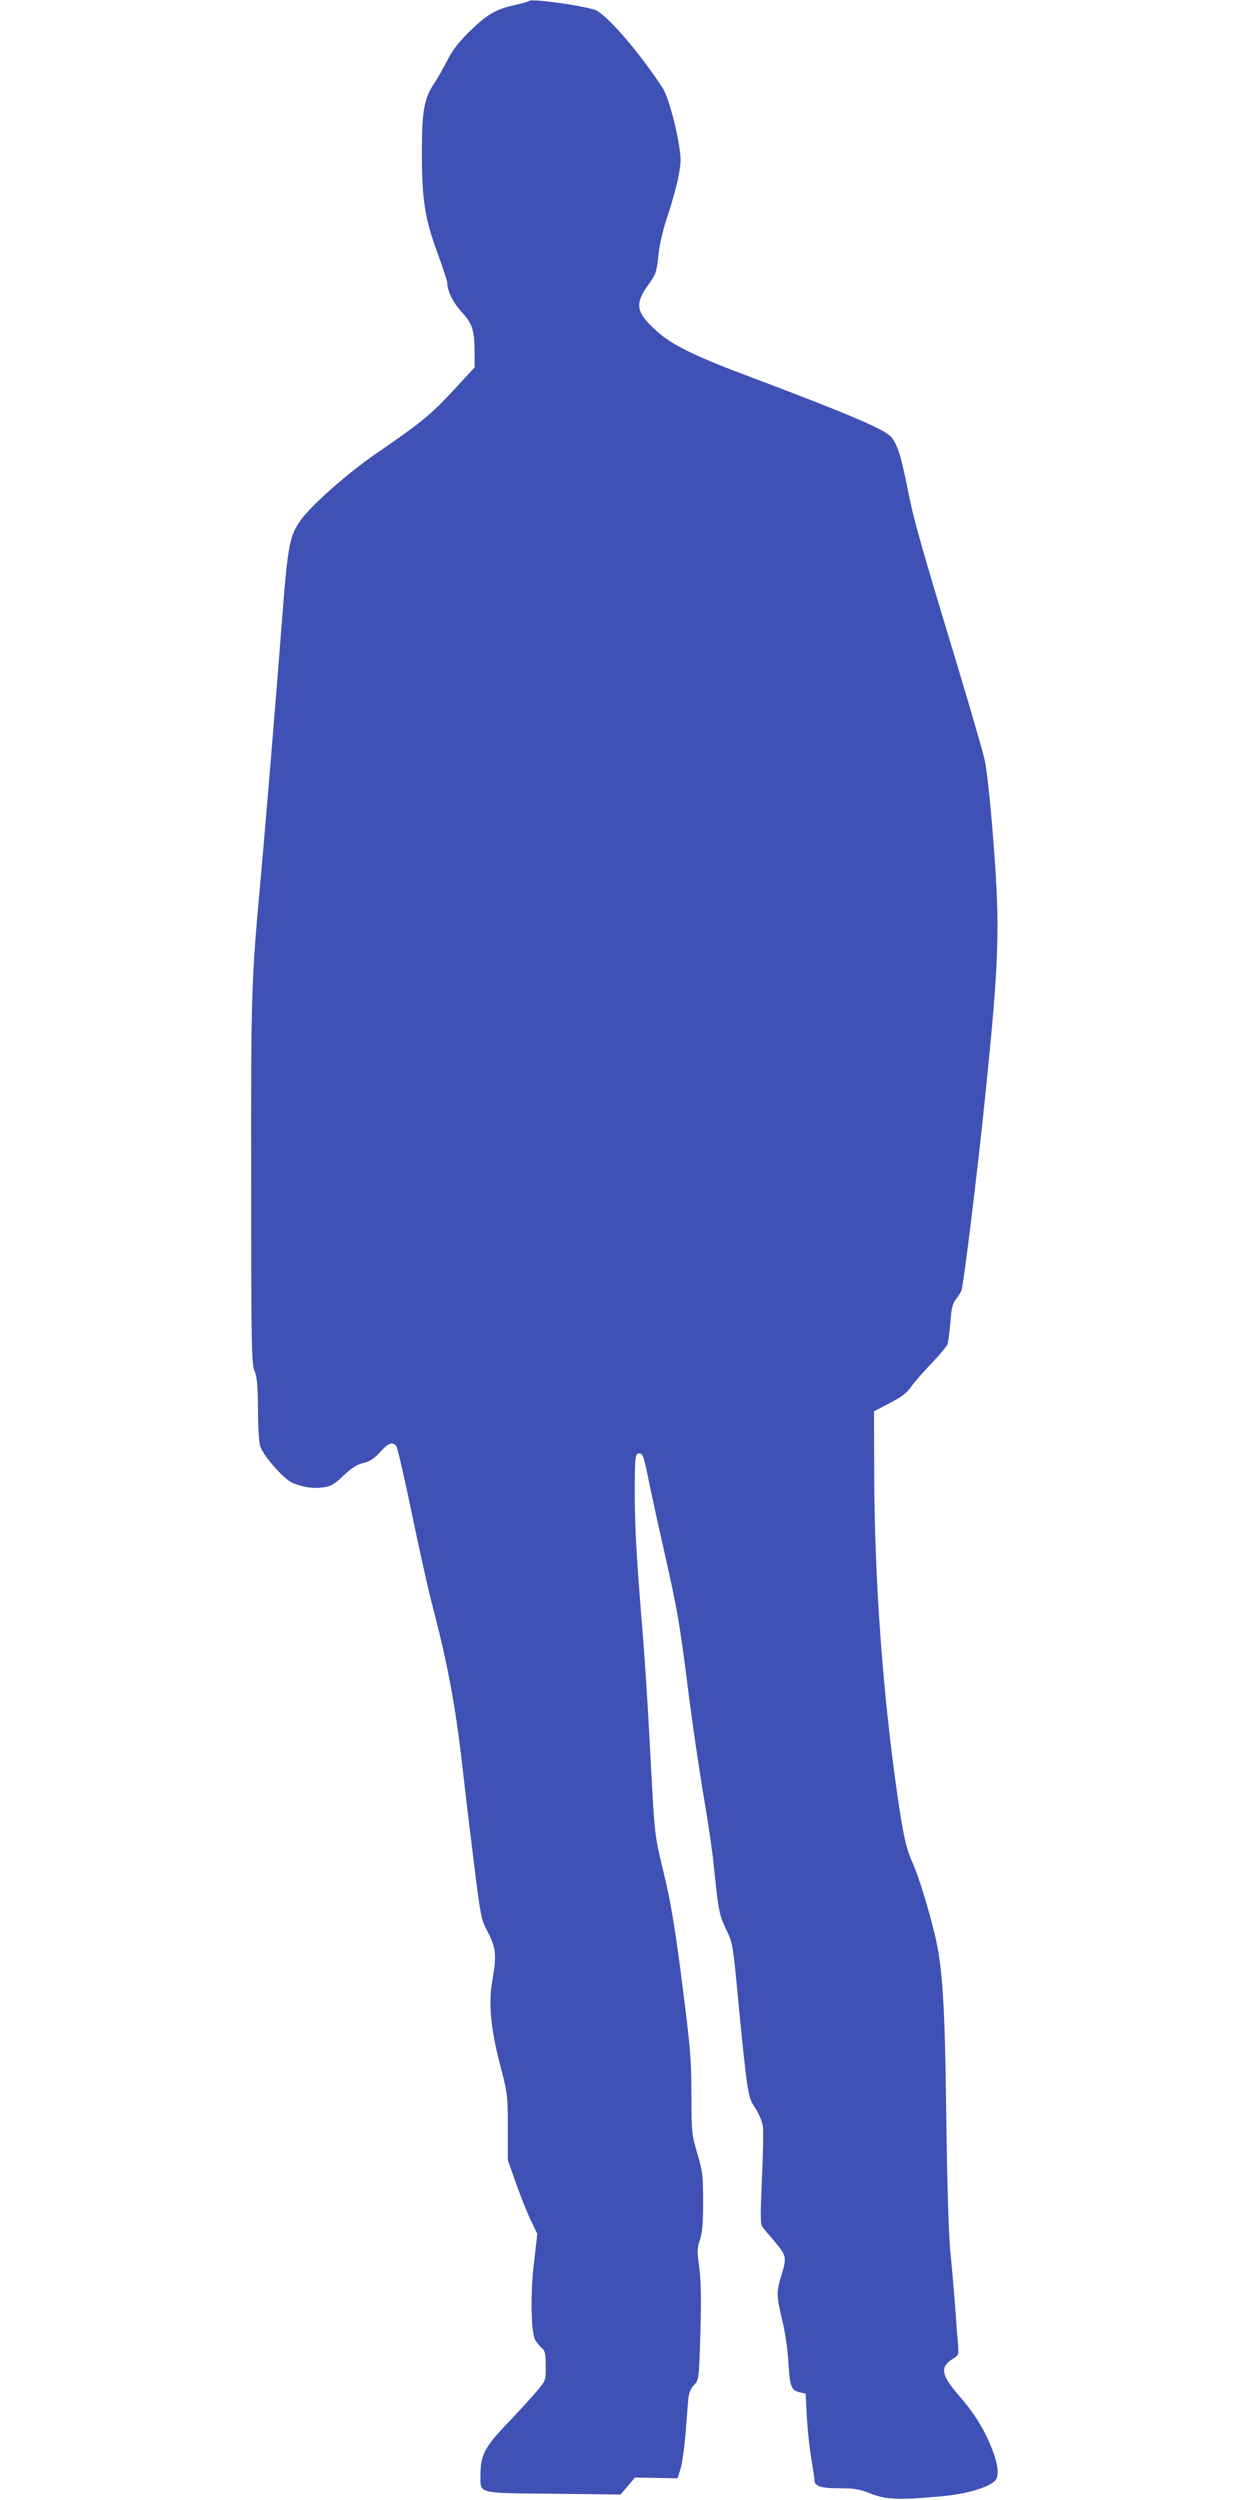 <?xml version="1.0" standalone="no"?>
<!DOCTYPE svg PUBLIC "-//W3C//DTD SVG 20010904//EN"
 "http://www.w3.org/TR/2001/REC-SVG-20010904/DTD/svg10.dtd">
<svg version="1.0" xmlns="http://www.w3.org/2000/svg"
 width="640pt" height="1280pt" viewBox="0 0 640 1280"
 preserveAspectRatio="xMidYMid meet">
<g transform="translate(0,1280) scale(0.1,-0.1)"
fill="#3f51b5" stroke="none">
<path d="M2708 12795 c-4 -4 -36 -13 -73 -21 -93 -20 -139 -46 -229 -133 -55
-54 -88 -96 -113 -145 -19 -38 -50 -92 -68 -120 -54 -80 -65 -143 -65 -356 0
-242 15 -340 80 -515 27 -75 50 -144 50 -152 0 -42 29 -101 73 -150 56 -60 66
-92 67 -211 l0 -73 -109 -118 c-116 -125 -170 -169 -398 -325 -145 -100 -334
-267 -387 -344 -53 -77 -63 -128 -91 -492 -33 -430 -87 -1080 -110 -1335 -49
-535 -50 -583 -49 -1556 0 -843 2 -929 17 -967 13 -33 17 -77 18 -200 0 -93 5
-170 12 -189 19 -52 123 -169 166 -186 57 -23 106 -30 158 -22 38 5 57 17 102
60 41 39 69 57 100 64 32 7 55 21 86 55 43 48 64 56 84 32 6 -7 42 -164 80
-347 38 -184 87 -404 110 -489 75 -290 115 -504 151 -827 11 -98 36 -308 56
-468 35 -282 37 -292 73 -360 41 -79 44 -119 22 -245 -21 -114 -9 -246 39
-430 39 -150 40 -159 40 -322 l0 -167 44 -125 c24 -68 58 -153 76 -189 l31
-64 -16 -139 c-20 -159 -17 -364 5 -404 7 -13 22 -32 33 -41 17 -14 21 -28 21
-91 1 -72 0 -76 -38 -122 -22 -27 -90 -102 -152 -167 -124 -129 -144 -168
-144 -274 0 -94 -21 -89 372 -93 l345 -4 37 43 37 44 109 -2 109 -2 15 47 c8
26 20 108 26 182 6 74 12 154 14 178 3 29 12 52 29 70 25 27 26 28 33 269 5
175 3 267 -6 335 -11 82 -11 99 4 141 12 36 16 84 16 195 0 134 -3 156 -30
247 -28 96 -30 108 -30 299 0 177 -5 241 -46 560 -32 256 -57 410 -85 531 -63
268 -54 186 -85 760 -8 154 -23 388 -34 520 -32 392 -40 530 -40 723 0 158 2
183 16 189 22 8 29 -7 49 -106 9 -47 47 -223 85 -391 71 -315 79 -362 130
-765 17 -132 48 -343 69 -470 22 -126 44 -277 51 -335 29 -279 31 -289 66
-365 33 -68 37 -86 54 -267 57 -589 58 -592 95 -648 19 -29 37 -70 41 -96 3
-25 1 -147 -5 -272 -8 -178 -8 -230 2 -243 6 -9 36 -44 65 -78 59 -70 61 -81
32 -173 -25 -81 -25 -102 4 -223 14 -55 28 -149 32 -210 8 -135 14 -152 56
-163 l33 -8 6 -120 c4 -65 14 -162 23 -214 9 -52 16 -100 16 -107 0 -32 31
-43 125 -43 79 0 105 -4 162 -27 78 -31 141 -34 353 -15 131 11 241 42 282 78
27 25 20 87 -22 188 -39 92 -88 169 -168 260 -82 95 -89 138 -26 177 33 20 33
21 29 77 -3 31 -10 120 -15 197 -6 77 -17 205 -25 285 -8 89 -16 351 -20 680
-7 585 -19 773 -60 940 -34 138 -81 291 -111 359 -35 77 -49 143 -78 341 -76
526 -118 1103 -120 1640 l-1 334 80 42 c59 30 88 52 110 84 17 24 63 77 104
119 40 42 77 86 82 98 4 12 11 63 15 114 6 73 11 96 29 118 12 14 25 35 28 46
12 36 86 643 121 990 72 704 77 859 42 1310 -16 206 -34 372 -46 420 -10 44
-69 247 -130 450 -202 668 -231 768 -265 942 -34 170 -55 233 -91 264 -43 38
-242 122 -699 294 -300 112 -413 168 -493 240 -107 97 -114 138 -41 239 37 51
41 64 50 146 5 57 23 133 48 207 22 65 46 155 55 200 14 75 14 91 0 175 -19
109 -57 241 -81 277 -121 186 -292 383 -348 401 -76 24 -324 58 -337 45z"/>
</g>
</svg>
